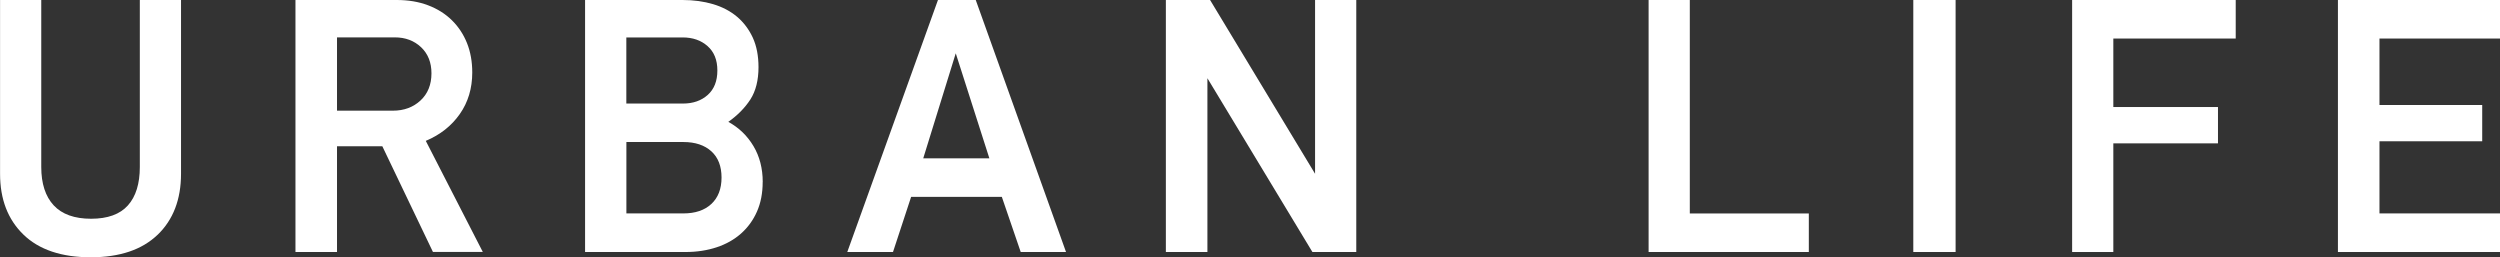 <?xml version="1.0" encoding="UTF-8"?><svg id="_レイヤー_1" xmlns="http://www.w3.org/2000/svg" viewBox="0 0 431.44 44.4"><rect x="0" y="0" width="431.44" height="44.4" fill="#333333" stroke="none"/><defs><style>.cls-1{fill:#fff;}</style></defs><path class="cls-1" d="m27.19,40.52c-2.7,2.59-6.54,3.88-11.54,3.88s-8.91-1.3-11.6-3.91c-2.7-2.61-4.04-6.11-4.04-10.5V0h7.11v28.82c0,2.87.72,5.08,2.15,6.62,1.43,1.54,3.59,2.31,6.45,2.31s4.99-.77,6.36-2.31c1.37-1.54,2.05-3.75,2.05-6.62V0h7.11v29.99c0,4.43-1.35,7.94-4.04,10.53Z"/><path class="cls-1" d="m74.72,43.49l-8.74-18.25h-7.82v18.25h-7.17V0h17.47c2,0,3.8.3,5.41.91,1.61.61,2.98,1.47,4.11,2.58,1.13,1.11,2,2.42,2.61,3.94.61,1.52.91,3.22.91,5.08,0,2.74-.72,5.13-2.15,7.17-1.43,2.04-3.39,3.59-5.87,4.63l9.84,19.17h-8.61Zm-.26-30.84c0-1.87-.6-3.37-1.79-4.5-1.2-1.13-2.71-1.7-4.53-1.7h-9.98v12.65h9.65c1.91,0,3.5-.59,4.76-1.76,1.26-1.17,1.89-2.74,1.89-4.69Z"/><path class="cls-1" d="m131.62,31.41c0,1.92-.33,3.61-.98,5.09-.65,1.48-1.56,2.74-2.74,3.79-1.17,1.04-2.58,1.84-4.21,2.38s-3.42.82-5.38.82h-17.34V0h16.82c1.91,0,3.67.24,5.28.72,1.61.48,2.99,1.21,4.14,2.18,1.15.98,2.05,2.18,2.71,3.61.65,1.43.98,3.12.98,5.08,0,2.26-.47,4.11-1.4,5.57-.94,1.45-2.21,2.74-3.81,3.87,1.83,1,3.27,2.39,4.34,4.18,1.06,1.78,1.6,3.85,1.6,6.2Zm-7.82-19.25c0-1.82-.57-3.22-1.7-4.21-1.13-1-2.56-1.49-4.3-1.49h-9.71v11.41h9.78c1.74,0,3.16-.5,4.27-1.49,1.11-1,1.66-2.4,1.66-4.21Zm.72,18.48c0-1.96-.59-3.47-1.76-4.53-1.17-1.06-2.78-1.6-4.82-1.6h-9.84v12.32h9.84c2.04,0,3.65-.54,4.82-1.63,1.17-1.09,1.76-2.61,1.76-4.56Z"/><path class="cls-1" d="m176.15,43.49l-3.26-9.52h-15.65l-3.13,9.52h-7.89L161.87,0h6.52l15.58,43.49h-7.82Zm-11.21-34.29l-5.61,18.12h11.41l-5.8-18.12Z"/><path class="cls-1" d="m226.49,43.49l-18.12-29.99v29.99h-7.17V0h7.63l18.12,29.99V0h7.11v43.49h-7.56Z"/><path class="cls-1" d="m284.51,43.49V0h7.11v36.84h20.54v6.65h-27.64Z"/><path class="cls-1" d="m330.19,43.49V0h7.3v43.49h-7.3Z"/><path class="cls-1" d="m364.71,6.65v11.82h18.06v6.27h-18.06v18.75h-7.11V0h28.23v6.65h-21.12Z"/><path class="cls-1" d="m431.44,43.49h-27.97V0h27.97v6.65h-20.8v11.47h17.73v6.26h-17.73v12.45h20.8v6.65Z"/></svg>